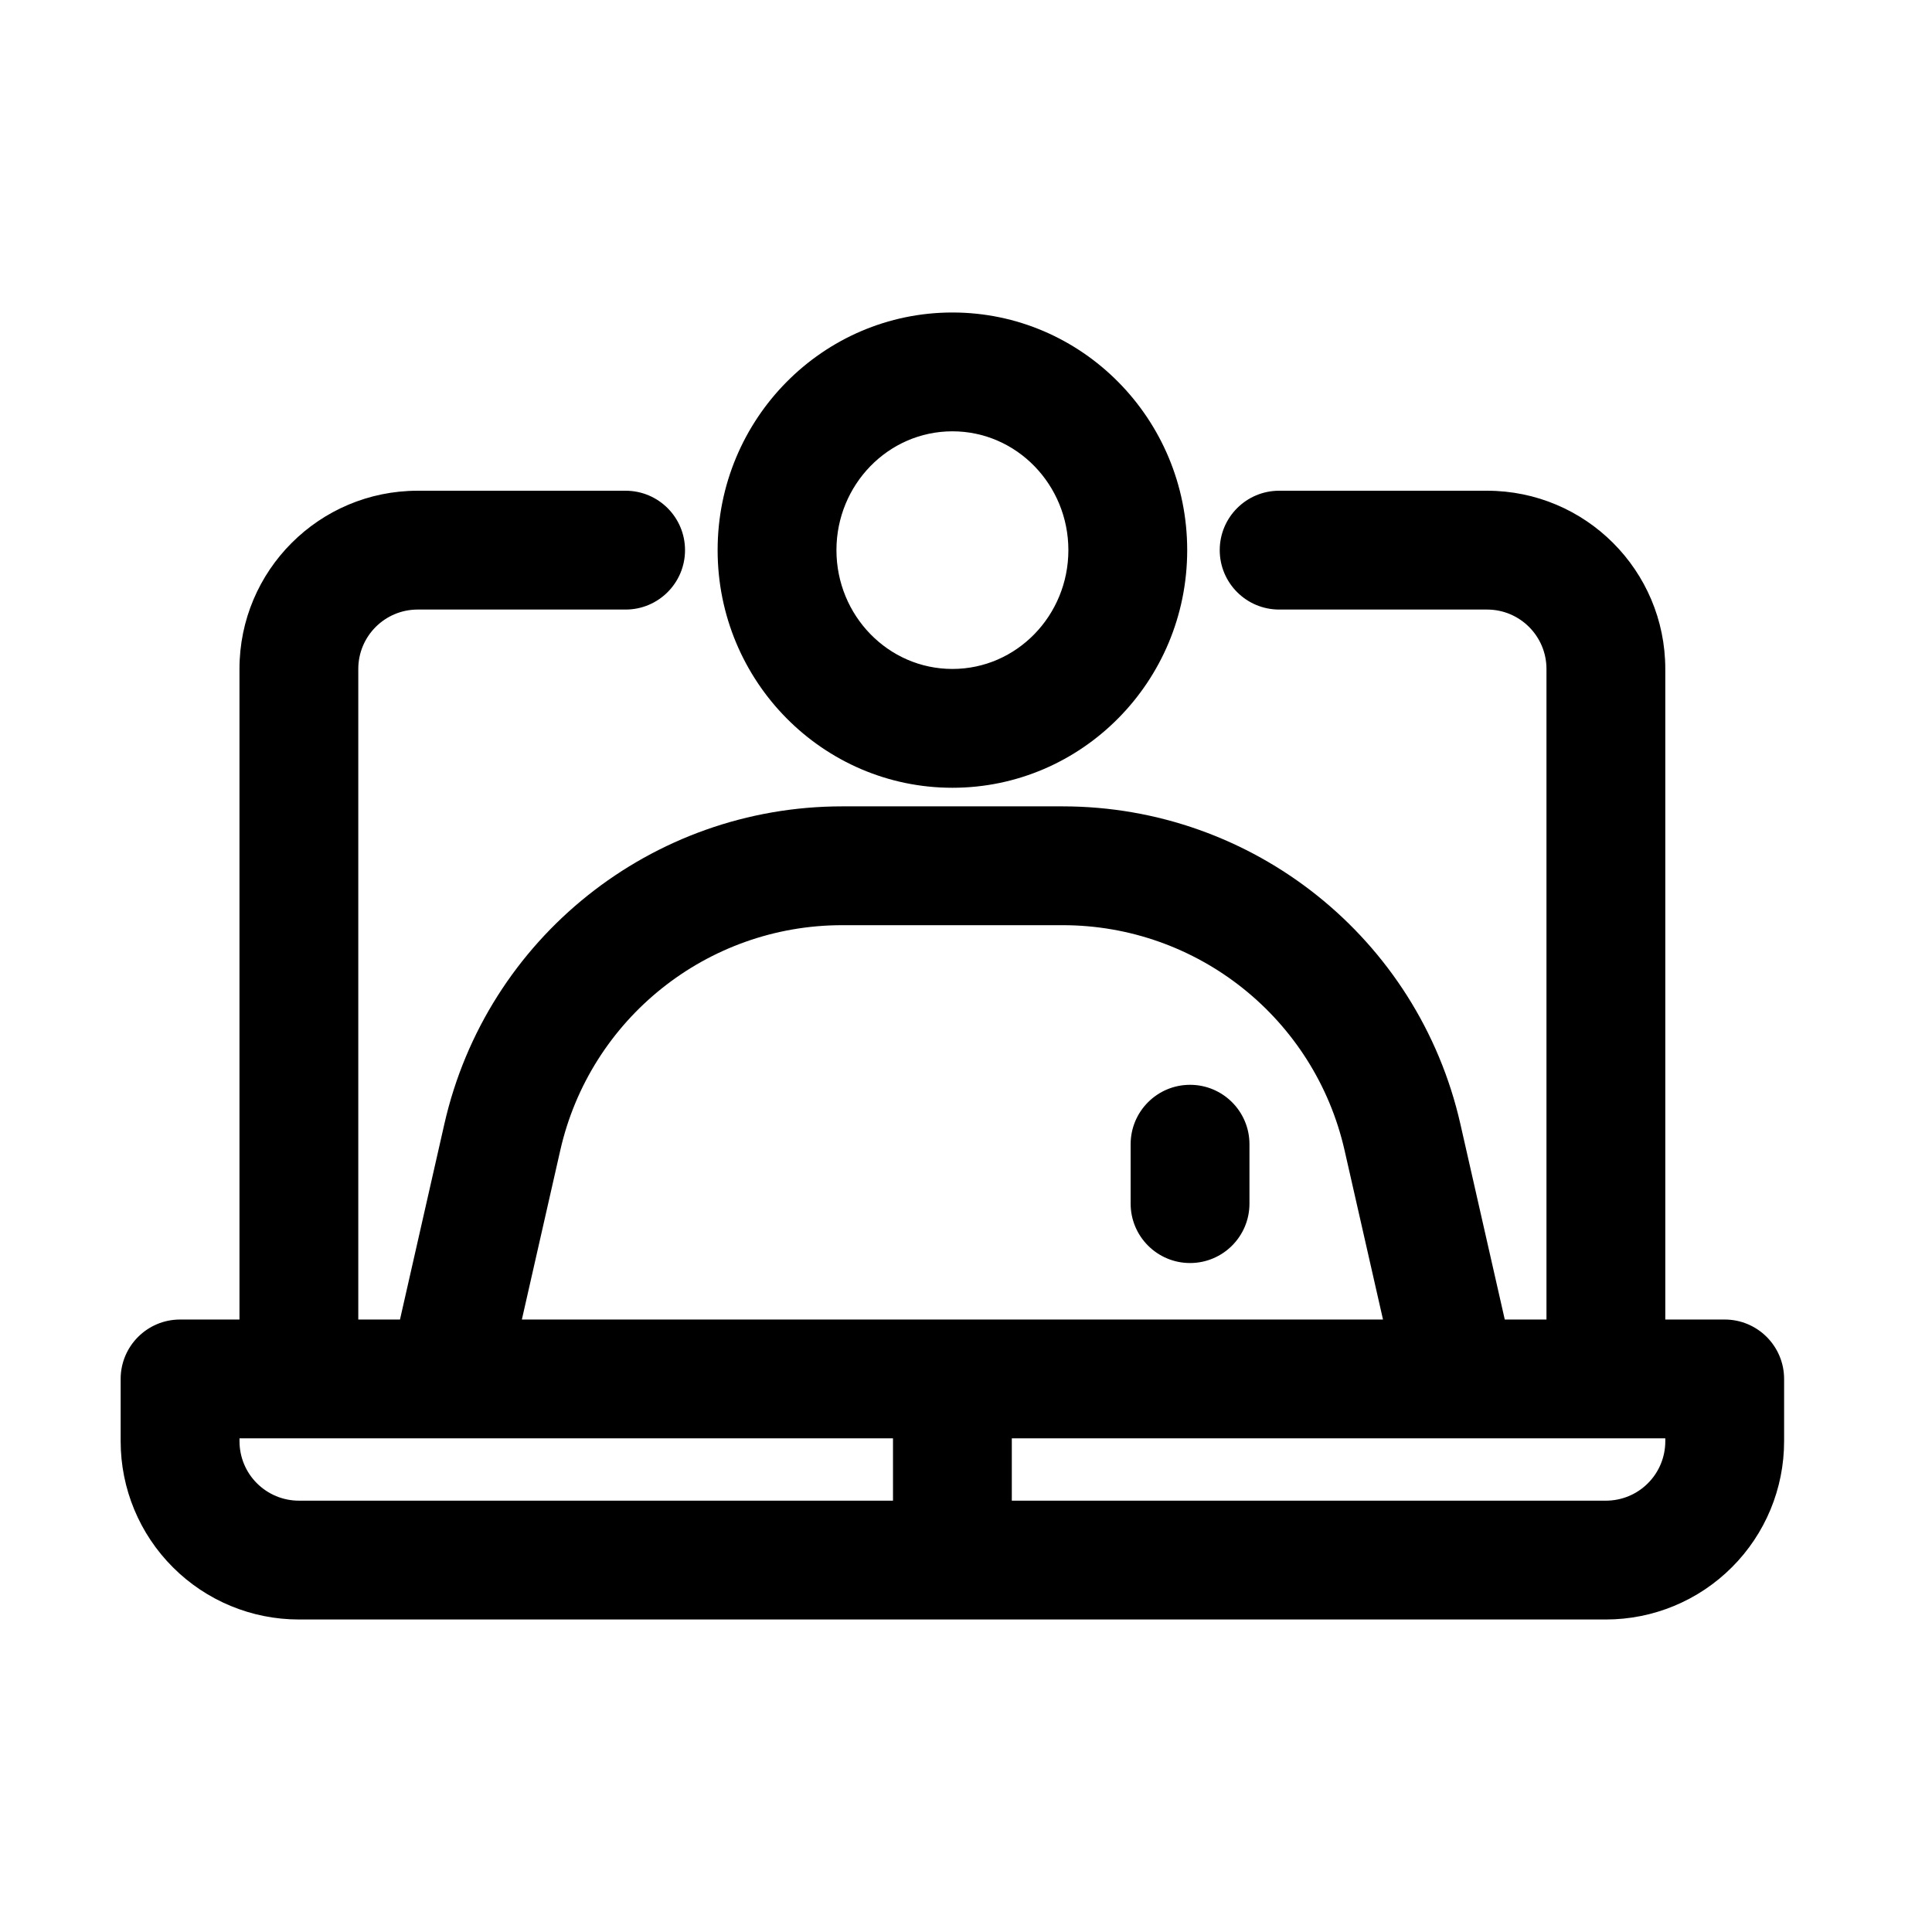 <?xml version="1.0" encoding="UTF-8"?>
<!-- Uploaded to: SVG Repo, www.svgrepo.com, Generator: SVG Repo Mixer Tools -->
<svg fill="#000000" width="800px" height="800px" version="1.1" viewBox="144 144 512 512" xmlns="http://www.w3.org/2000/svg">
 <path d="m542.78 493.69h11.051v-172.41c0-8.691-7.051-15.742-15.742-15.742h-55.105c-8.691 0-15.742-7.055-15.742-15.746 0-8.691 7.051-15.742 15.742-15.742h55.105c26.086 0 47.23 21.145 47.23 47.23v172.41h15.746c8.691 0 15.742 7.055 15.742 15.742v16.516c0 12.535-4.973 24.547-13.836 33.395-8.852 8.863-20.863 13.84-33.395 13.84h-346.37c-12.531 0-24.543-4.977-33.391-13.84-8.863-8.848-13.84-20.859-13.84-33.395v-16.516c0-8.688 7.055-15.742 15.742-15.742h15.746v-172.41c0-26.086 21.145-47.23 47.23-47.23h55.105c8.691 0 15.742 7.051 15.742 15.742 0 8.691-7.051 15.746-15.742 15.746h-55.105c-8.688 0-15.742 7.051-15.742 15.742v172.41h11.051l11.762-51.828c11.18-49.234 54.945-84.168 105.42-84.168h58.41c50.477 0 94.246 34.934 105.42 84.168zm-130.64 31.488v16.516h157.44c4.172 0 8.188-1.652 11.129-4.613 2.961-2.945 4.613-6.957 4.613-11.133v-0.77zm-31.488 0h-173.18v0.77c0 4.176 1.652 8.188 4.613 11.133 2.961 2.961 6.957 4.613 11.129 4.613h157.44zm-98.352-31.488h228.21l-10.188-44.855c-7.938-34.887-38.953-59.652-74.723-59.652h-58.41c-35.77 0-66.785 24.766-74.707 59.652zm192.82-30.715v-15.746c0-8.691-7.055-15.742-15.742-15.742-8.691 0-15.746 7.051-15.746 15.742v15.746c0 8.688 7.055 15.742 15.746 15.742 8.688 0 15.742-7.055 15.742-15.742zm-78.719-236.16c-34.277 0-62.223 28.152-62.223 62.977 0 34.828 27.945 62.977 62.223 62.977 34.273 0 62.219-28.148 62.219-62.977 0-34.824-27.945-62.977-62.219-62.977zm0 31.488c17.035 0 30.73 14.188 30.73 31.488 0 17.305-13.695 31.488-30.73 31.488-17.035 0-30.734-14.184-30.734-31.488 0-17.301 13.699-31.488 30.734-31.488z" fill-rule="evenodd"/>
</svg>